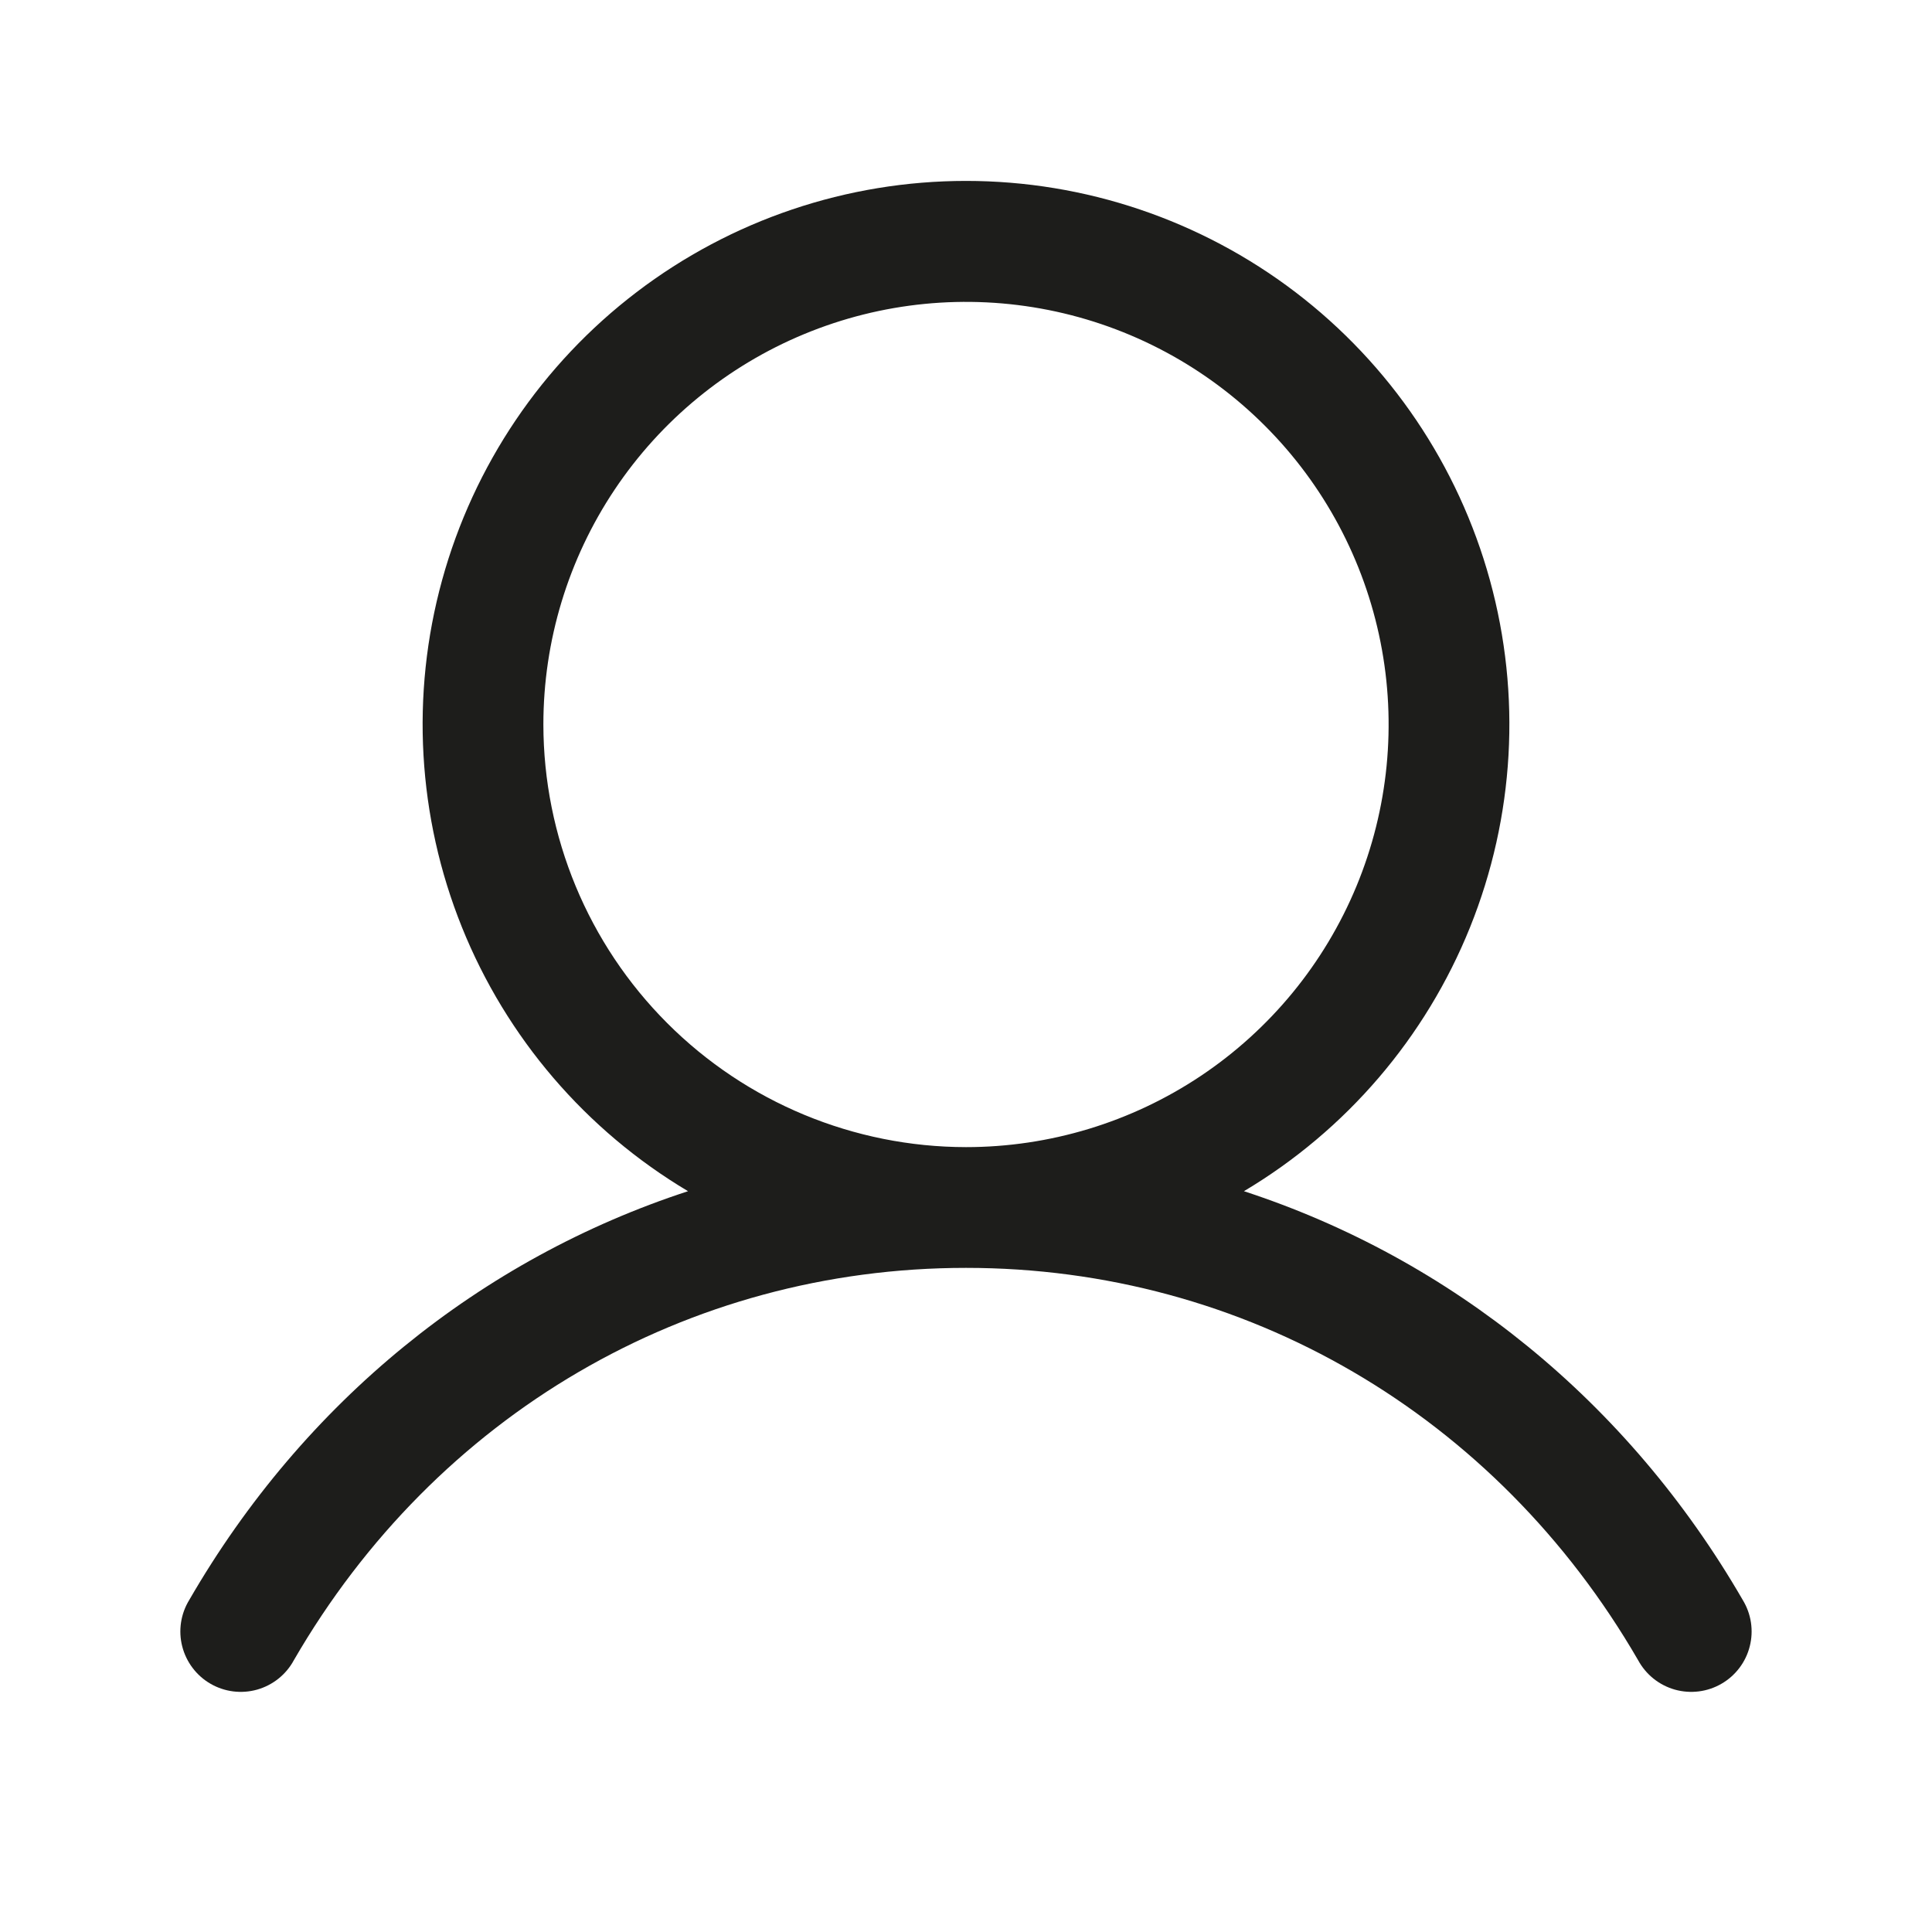 <?xml version="1.0" encoding="UTF-8"?> <svg xmlns="http://www.w3.org/2000/svg" width="64" height="64" viewBox="0 0 64 64" fill="none"><path d="M57.73 53C53.922 46.417 48.055 41.697 41.207 39.46C44.594 37.444 47.226 34.371 48.698 30.715C50.17 27.058 50.401 23.019 49.355 19.218C48.309 15.418 46.045 12.065 42.91 9.676C39.774 7.287 35.941 5.993 32 5.993C28.058 5.993 24.225 7.287 21.09 9.676C17.954 12.065 15.69 15.418 14.645 19.218C13.599 23.019 13.83 27.058 15.302 30.715C16.774 34.371 19.405 37.444 22.792 39.46C15.945 41.695 10.077 46.415 6.27 53C6.13 53.228 6.037 53.481 5.997 53.745C5.957 54.009 5.97 54.279 6.036 54.537C6.102 54.796 6.219 55.039 6.38 55.252C6.541 55.465 6.743 55.644 6.974 55.777C7.206 55.911 7.461 55.997 7.726 56.03C7.991 56.063 8.26 56.043 8.517 55.971C8.774 55.898 9.014 55.775 9.223 55.608C9.432 55.441 9.605 55.235 9.732 55C14.442 46.86 22.767 42 32 42C41.232 42 49.557 46.86 54.267 55C54.395 55.235 54.568 55.441 54.776 55.608C54.985 55.775 55.225 55.898 55.482 55.971C55.739 56.043 56.008 56.063 56.273 56.03C56.538 55.997 56.794 55.911 57.025 55.777C57.256 55.644 57.459 55.465 57.62 55.252C57.781 55.039 57.898 54.796 57.963 54.537C58.029 54.279 58.042 54.009 58.002 53.745C57.962 53.481 57.869 53.228 57.73 53ZM18 24C18 21.231 18.821 18.524 20.359 16.222C21.898 13.92 24.084 12.125 26.642 11.066C29.2 10.006 32.015 9.729 34.731 10.269C37.447 10.809 39.941 12.143 41.899 14.101C43.857 16.058 45.191 18.553 45.731 21.269C46.271 23.984 45.994 26.799 44.934 29.358C43.874 31.916 42.08 34.102 39.778 35.641C37.475 37.179 34.769 38 32 38C28.288 37.996 24.729 36.52 22.105 33.895C19.48 31.27 18.004 27.712 18 24Z" fill="#1D1D1B"></path></svg> 
